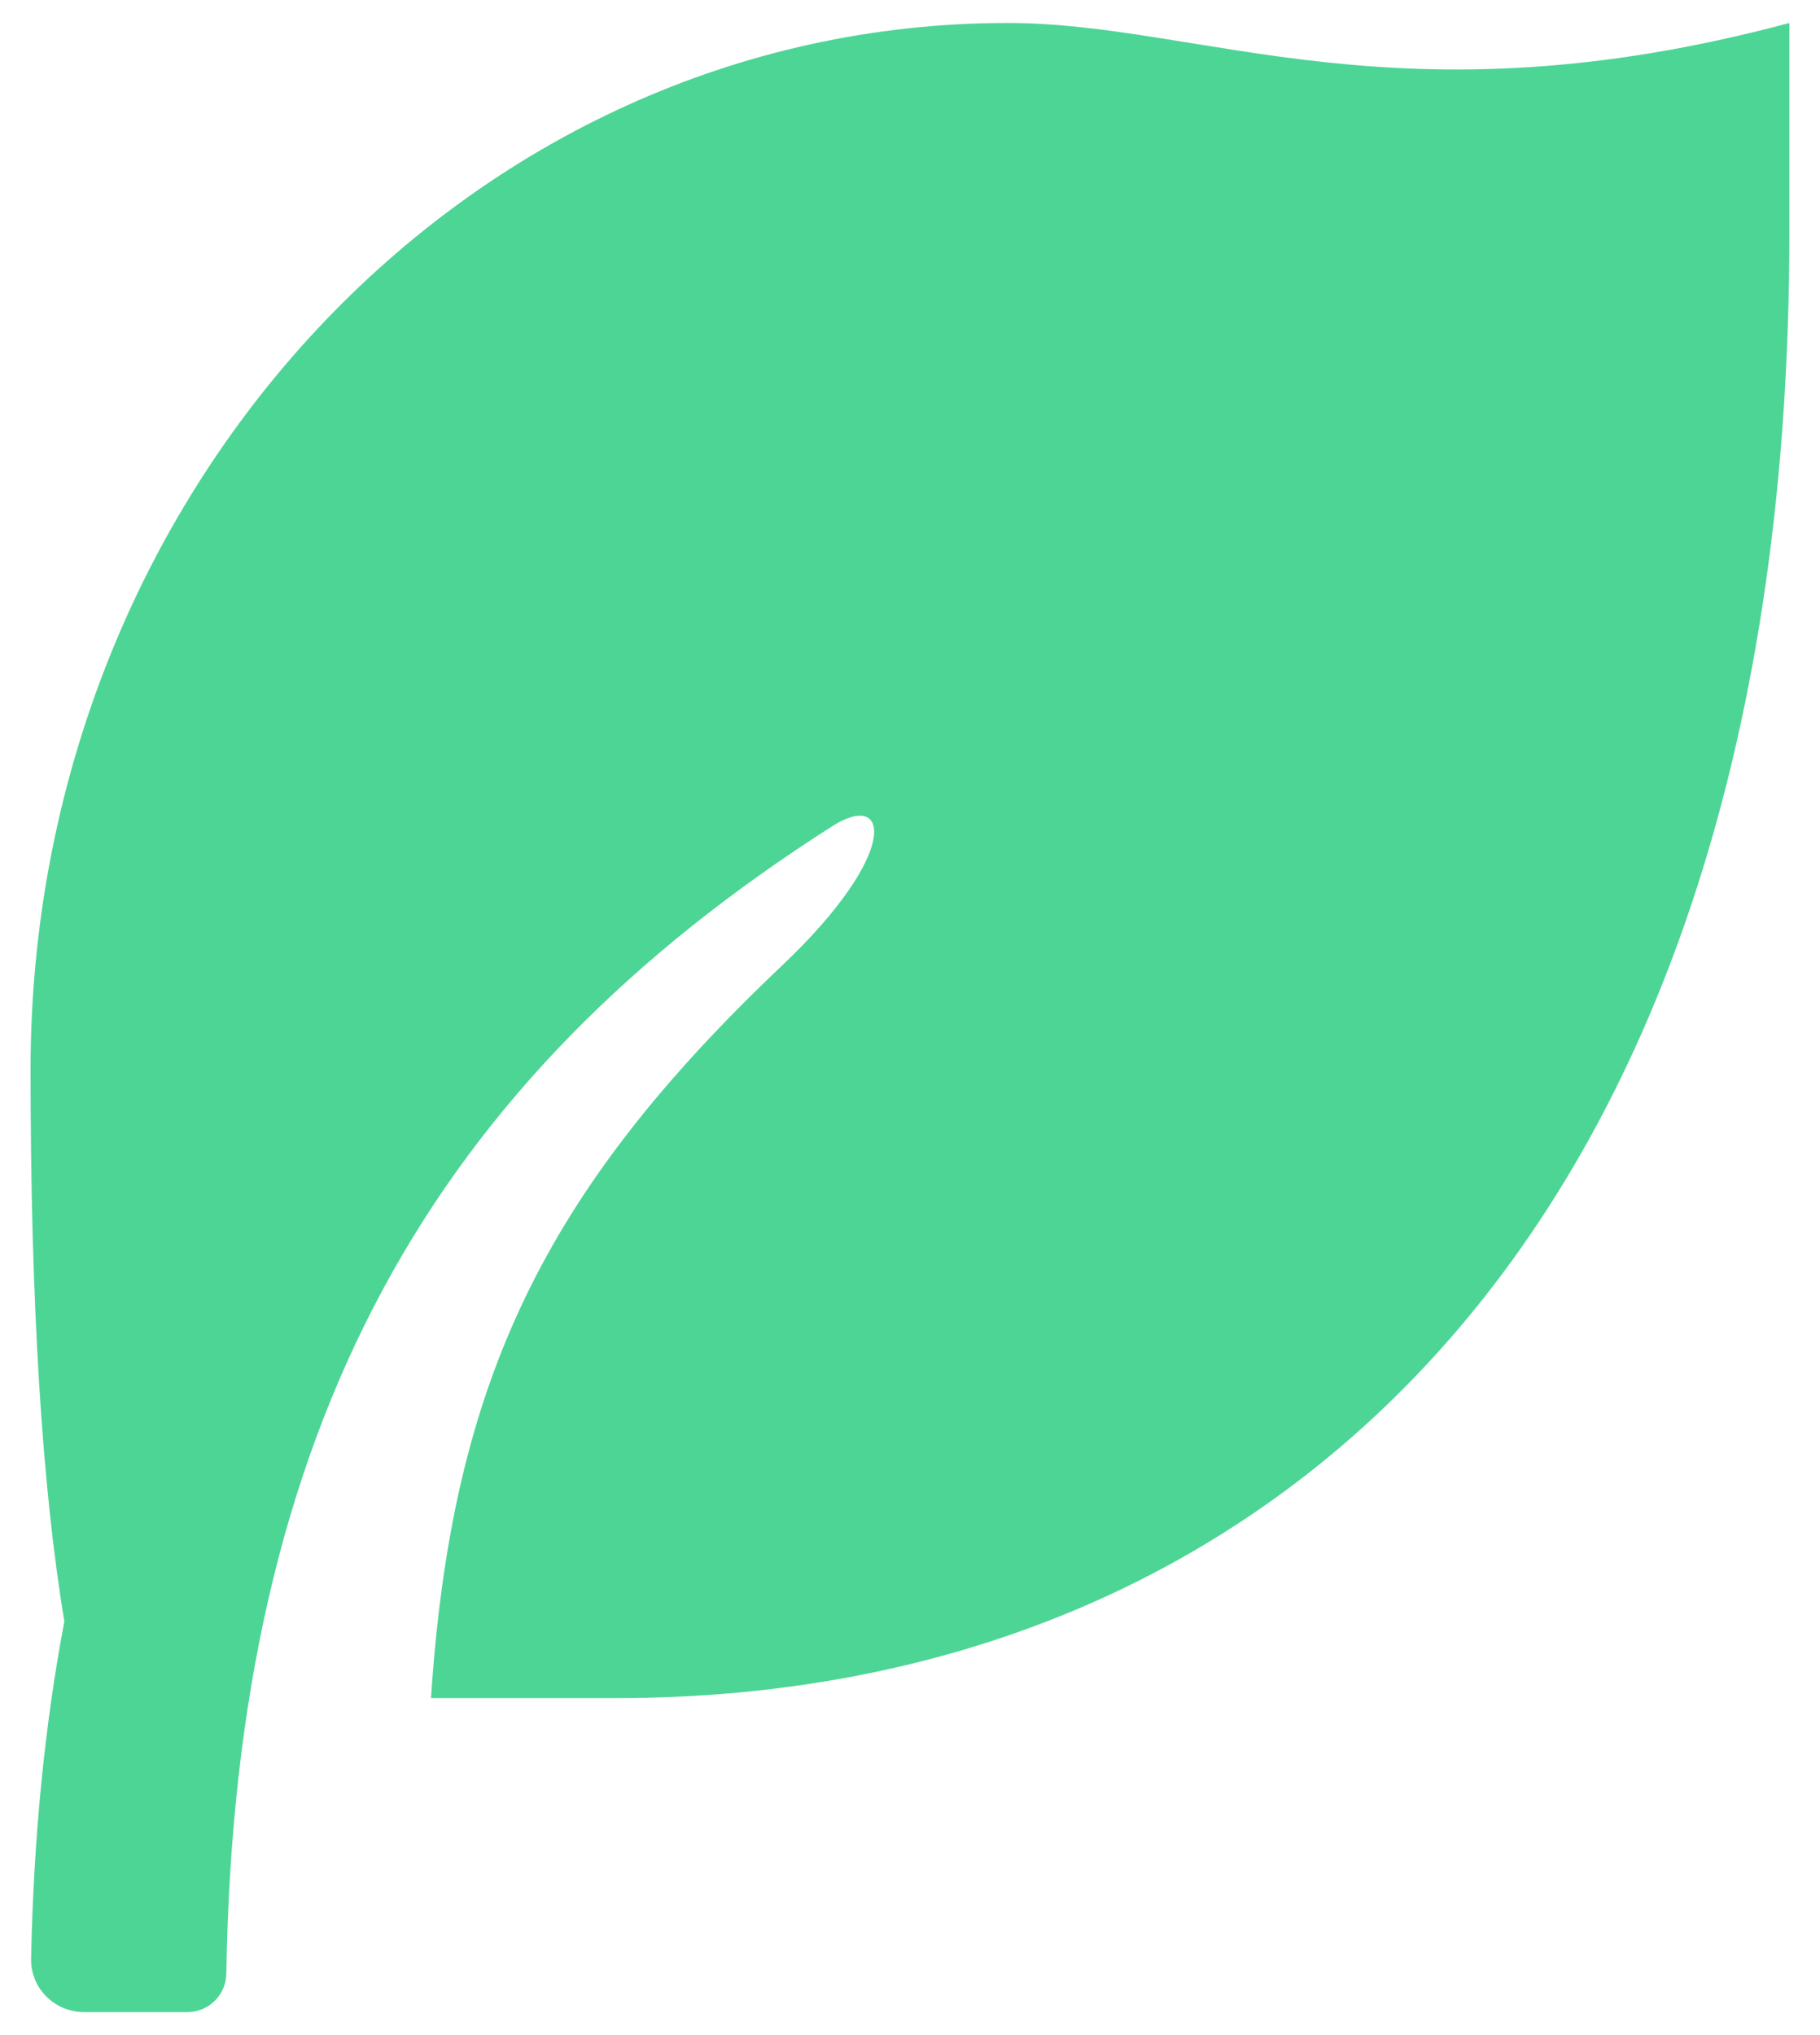 <svg width="34" height="38" viewBox="0 0 34 38" fill="none" xmlns="http://www.w3.org/2000/svg">
<path d="M33.428 0.429V4.338C33.428 23.159 23.622 31.707 11.524 31.707L8.052 31.707C8.438 25.818 10.15 22.255 14.619 18.02C16.817 15.938 16.632 14.736 15.548 15.427C8.094 20.176 4.392 26.597 4.228 36.849C4.225 37.249 3.899 37.571 3.499 37.571H1.571C1.019 37.571 0.57 37.124 0.581 36.572C0.628 34.298 0.836 32.208 1.202 30.276C0.782 27.746 0.571 24.313 0.571 19.977C0.571 9.181 8.744 0.429 18.825 0.429C22.476 0.429 26.127 2.383 33.428 0.429Z" fill="#4DD595"/>
</svg>
